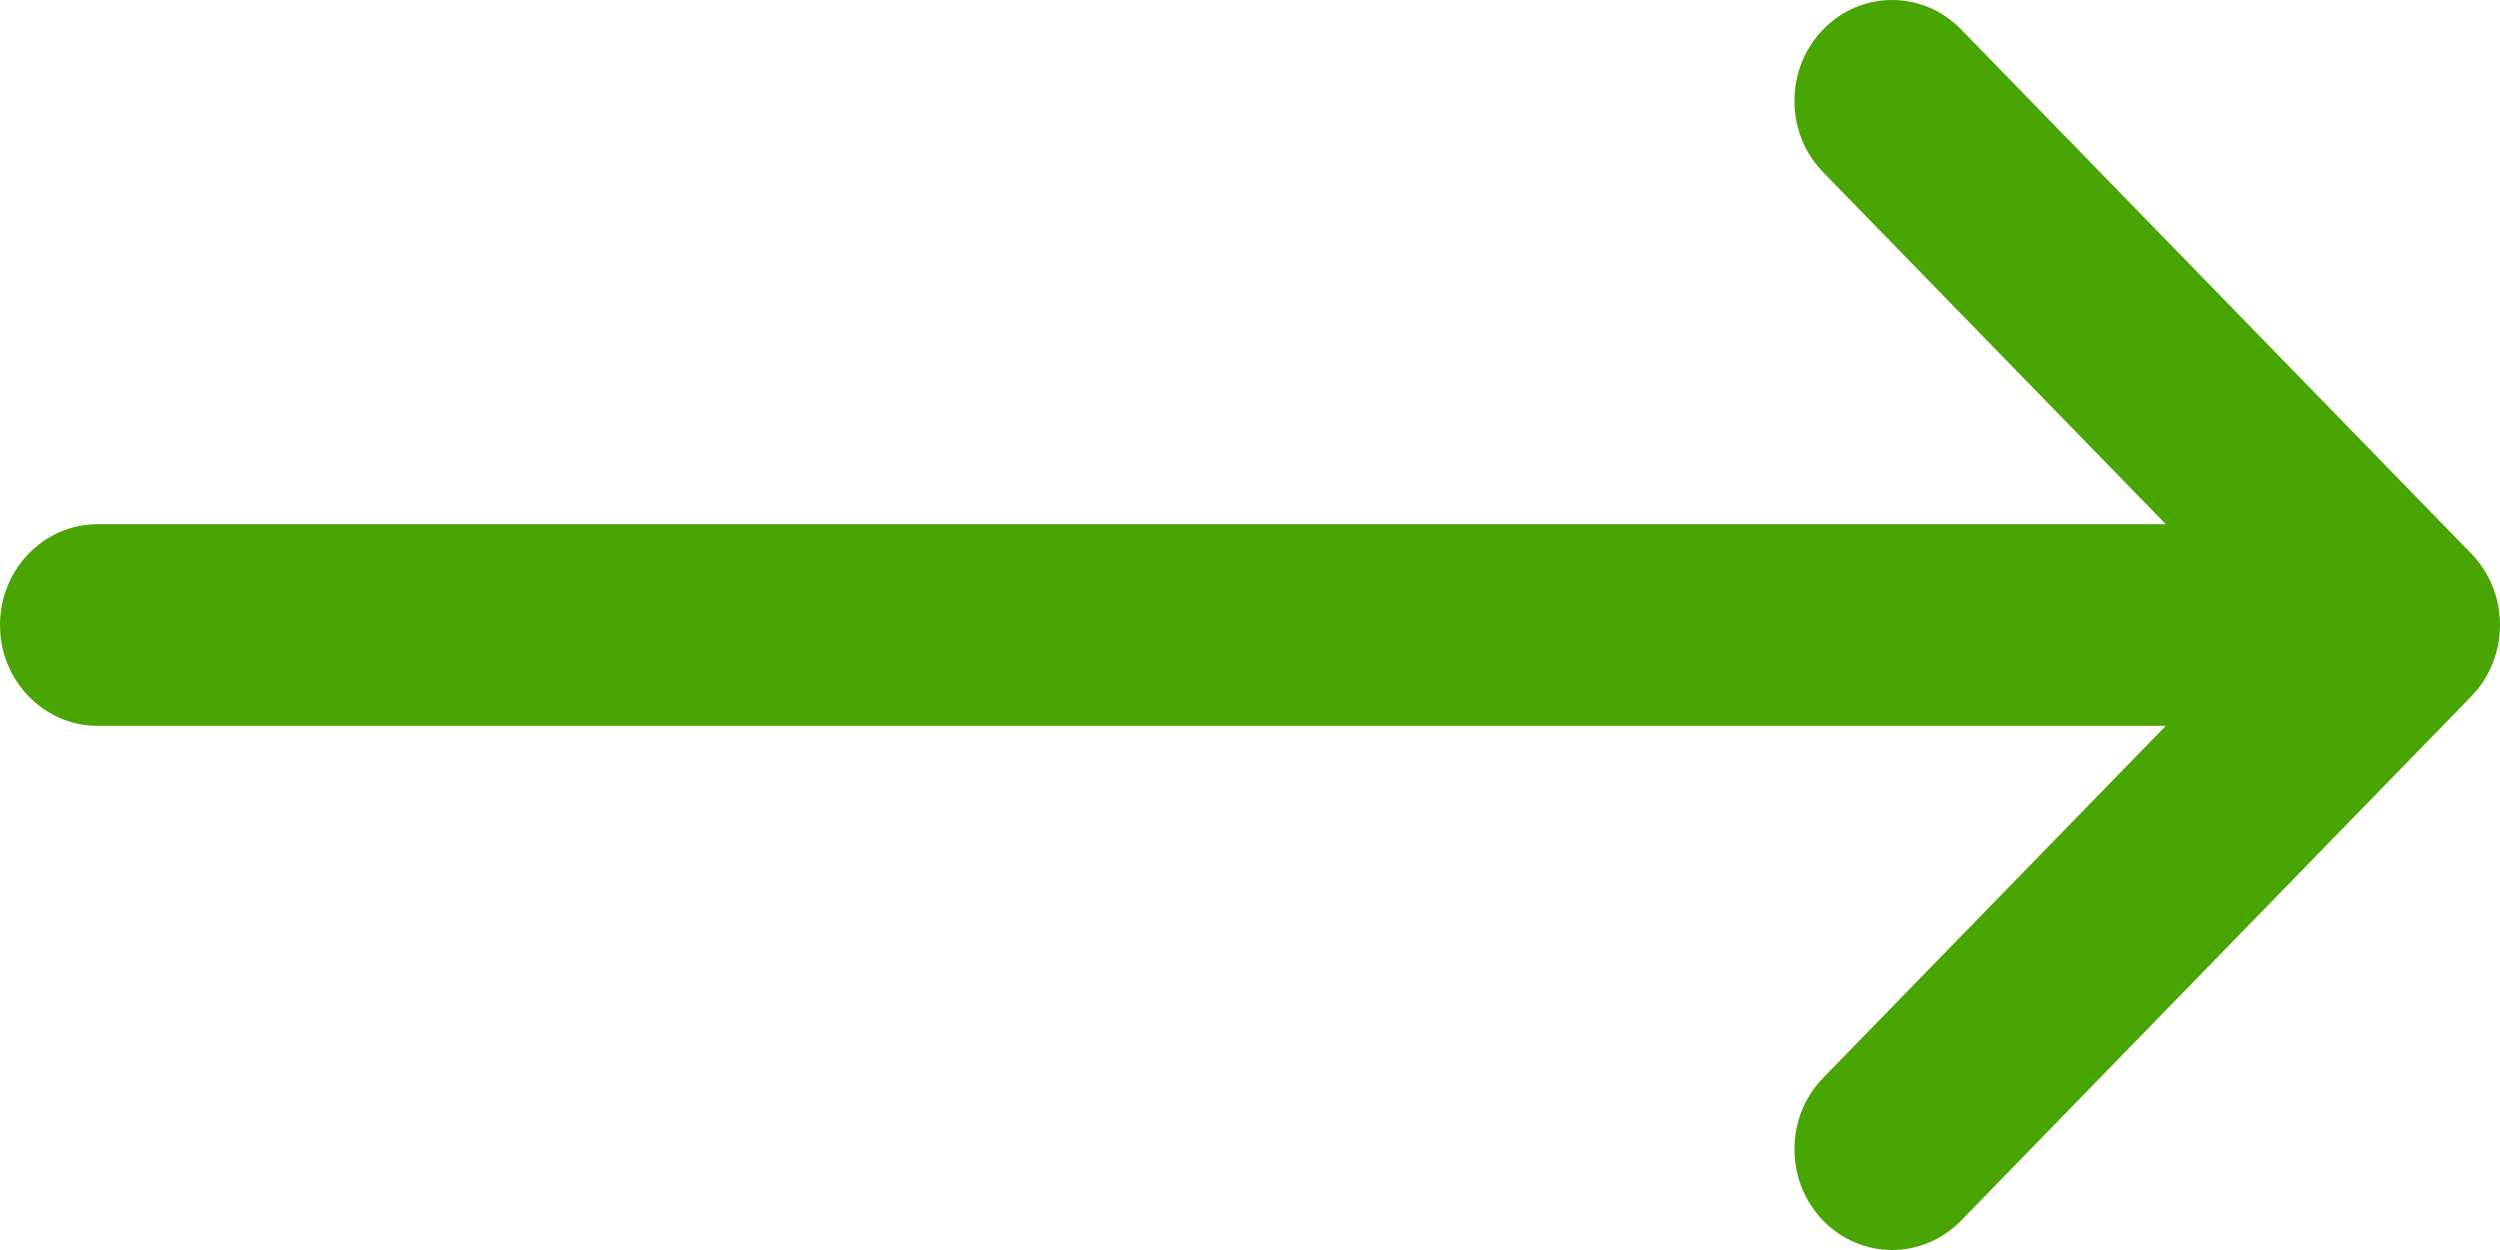 <svg width="30" height="15" viewBox="0 0 30 15" fill="none" xmlns="http://www.w3.org/2000/svg">
<path d="M29.656 6.644C29.656 6.643 29.656 6.643 29.655 6.643L23.532 0.352C23.073 -0.119 22.331 -0.117 21.875 0.356C21.418 0.83 21.42 1.596 21.878 2.067L25.99 6.29H1.172C0.525 6.29 0 6.832 0 7.5C0 8.168 0.525 8.71 1.172 8.71H25.99L21.879 12.933C21.42 13.404 21.418 14.17 21.875 14.644C22.331 15.117 23.073 15.119 23.532 14.648L29.655 8.357C29.656 8.357 29.656 8.357 29.656 8.356C30.115 7.883 30.114 7.115 29.656 6.644Z" fill="#49A503"/>
</svg>
